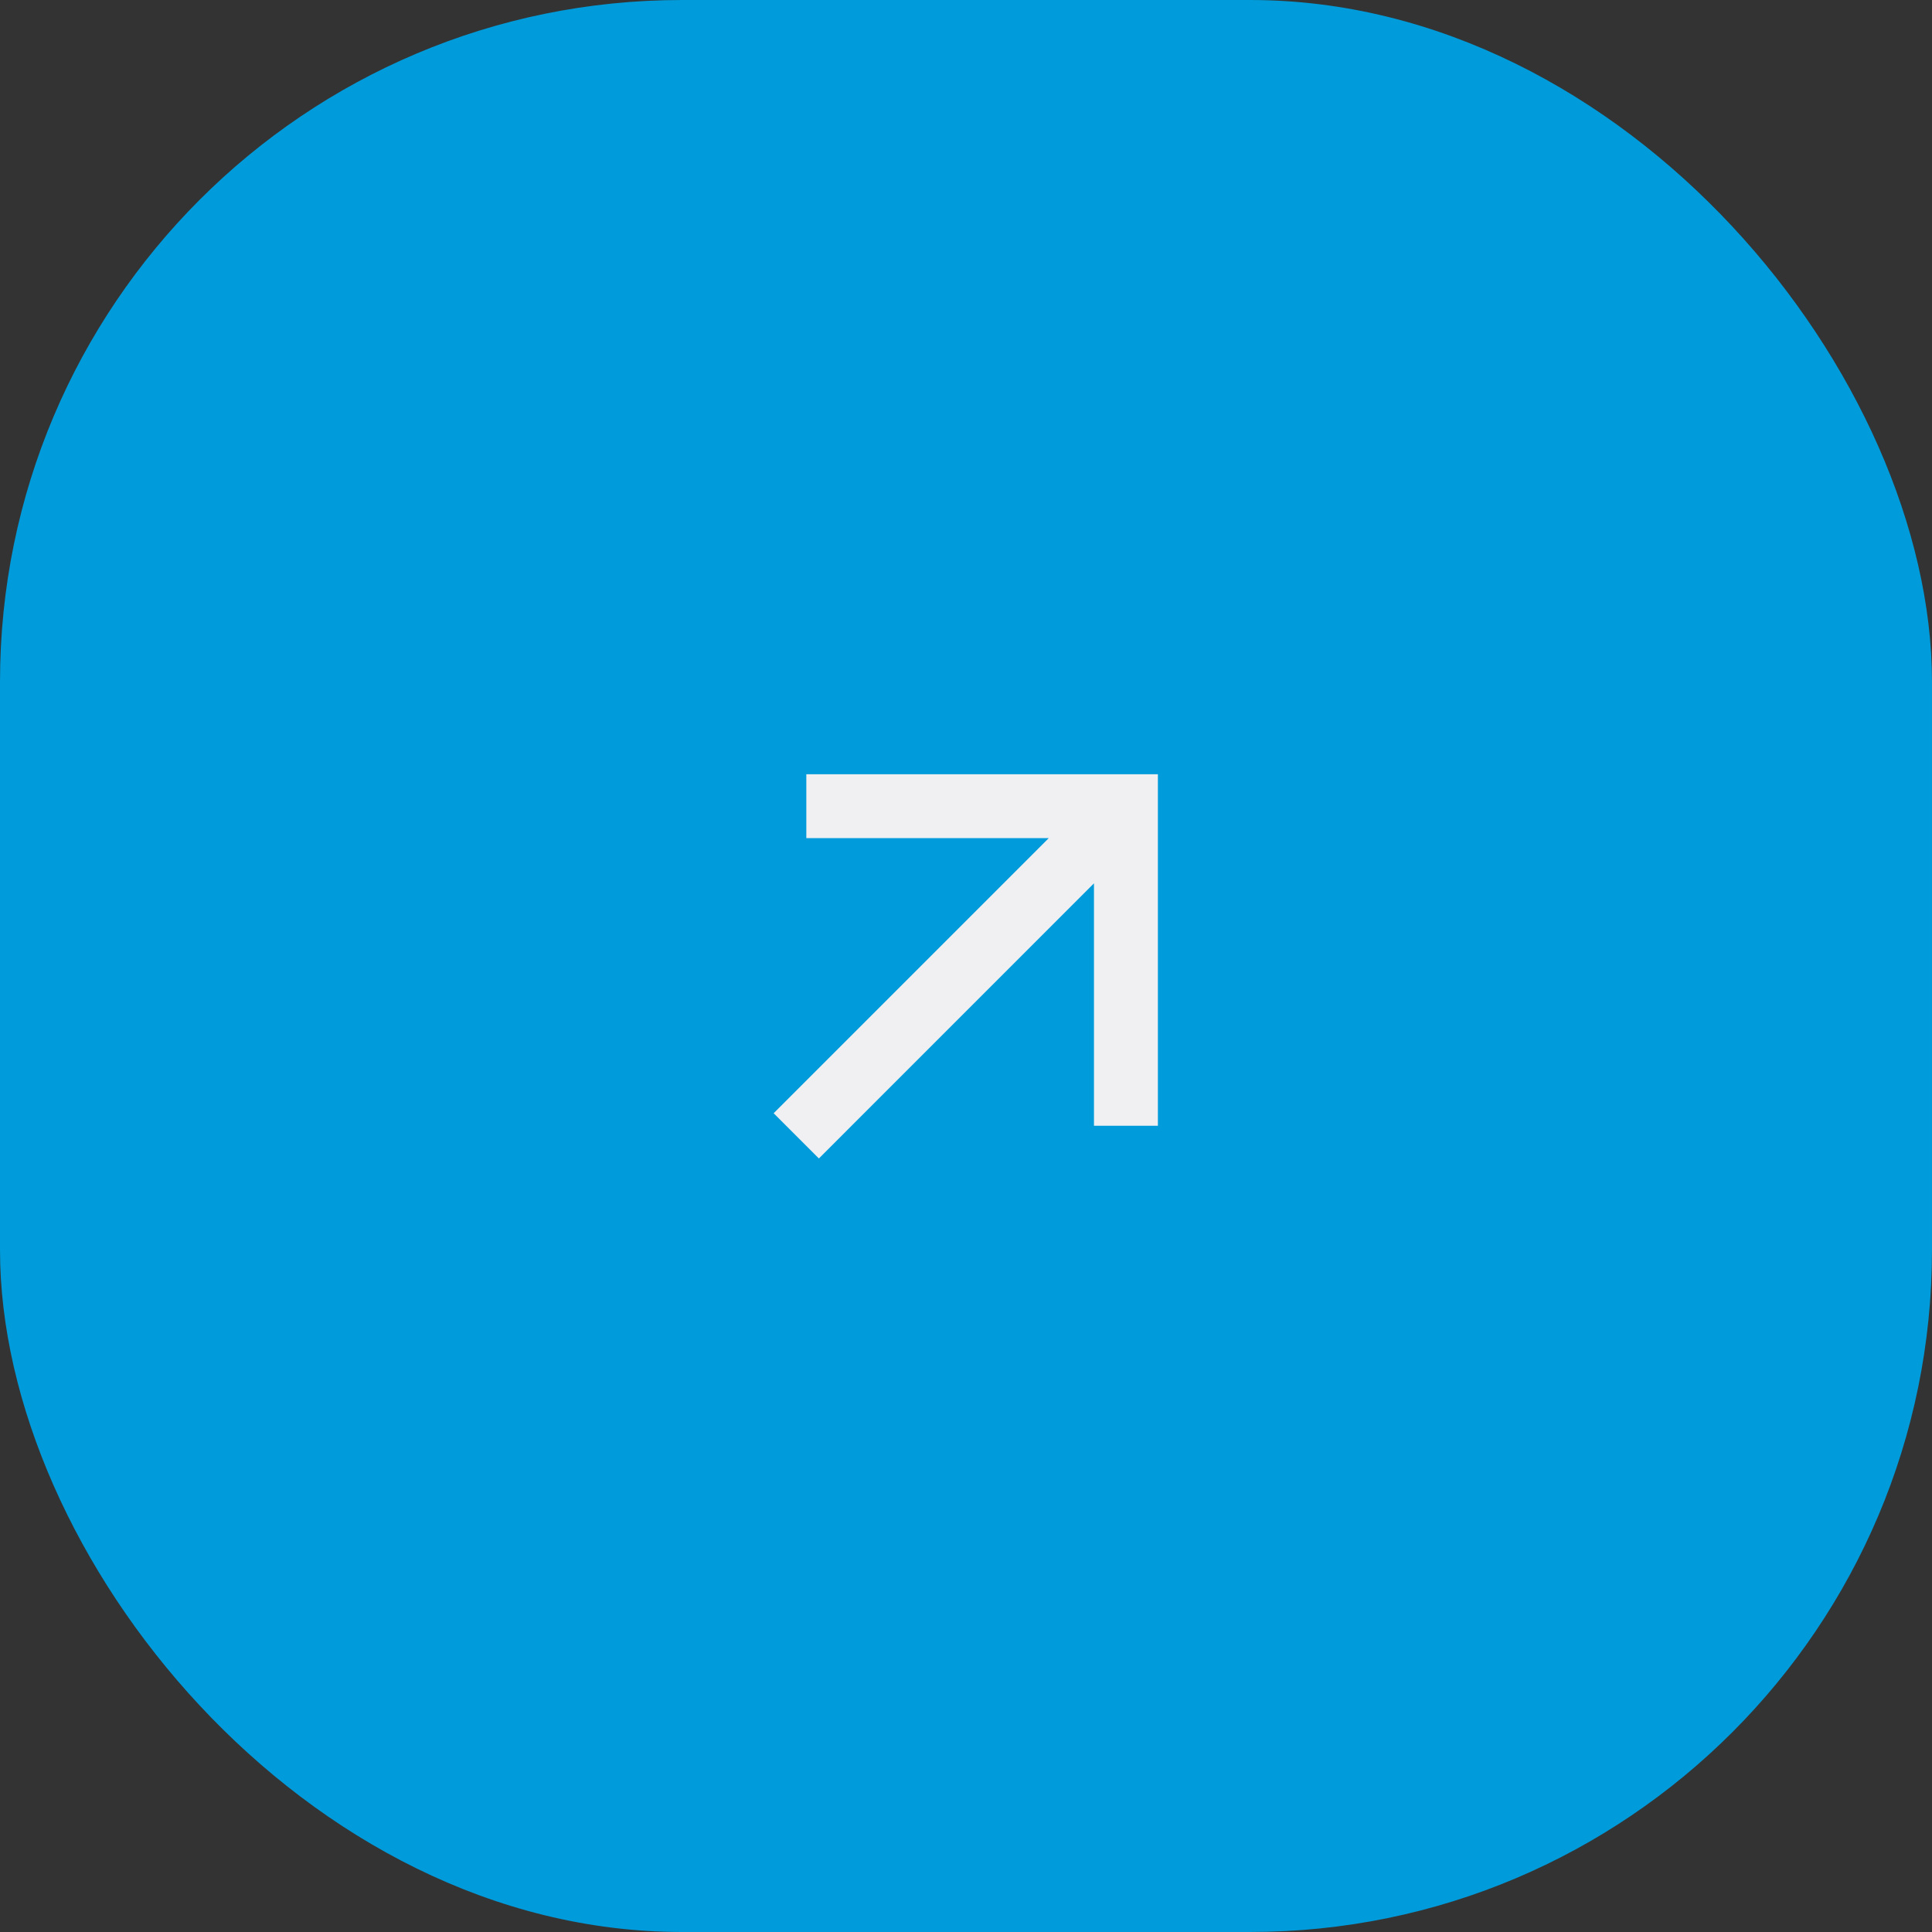 <svg width="34" height="34" viewBox="0 0 34 34" fill="none" xmlns="http://www.w3.org/2000/svg">
<rect x="0" y="0" width="34" height="34" fill="#333333" stroke="none"/>
<rect width="34" height="34" rx="12" fill="#009BDA"/>
<path d="M19.252 15.545L14.411 20.387L13.615 19.591L18.456 14.75H14.19V13.625H20.377V19.812H19.252V15.545Z" fill="#F0F0F3"/>
</svg>
